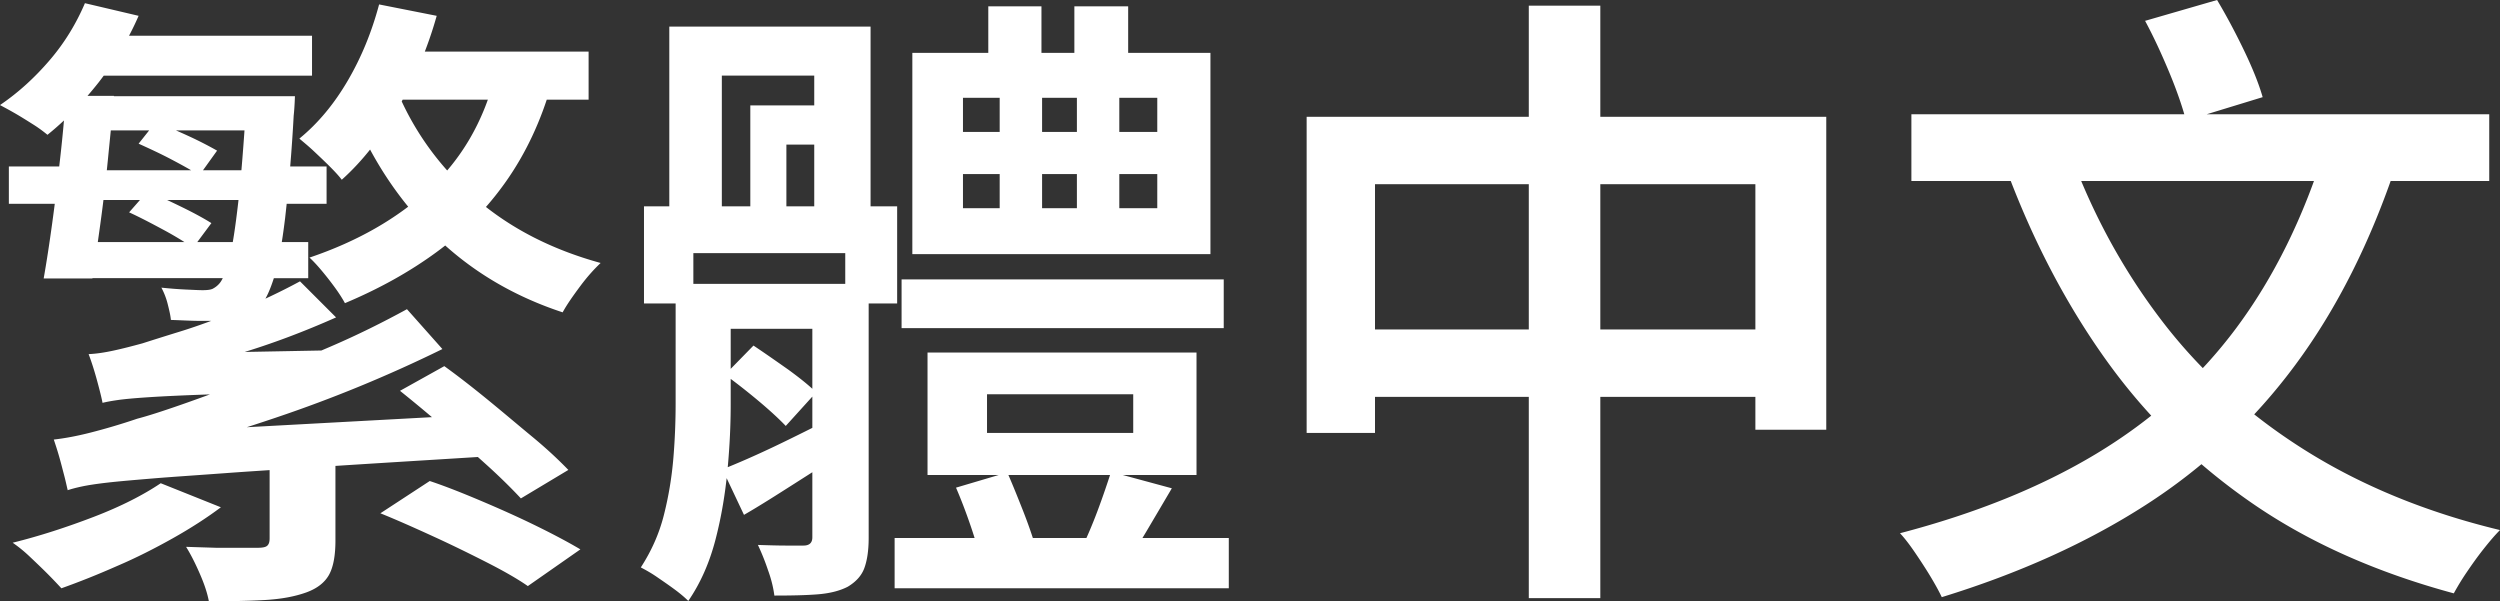 <svg xmlns="http://www.w3.org/2000/svg" width="79" height="19" viewBox="0 0 79 19">
  <rect x="0" y="0" width="79" height="19" fill="#333333" stroke="none"/>
  <path d="m2.68.1 1.7.4c-.32.74-.74 1.43-1.26 2.1-.52.66-1.06 1.21-1.62 1.66-.11-.09-.25-.2-.44-.32S.68 3.7.49 3.59C.3 3.48.13 3.39 0 3.32c.59-.4 1.11-.88 1.58-1.43.47-.55.83-1.15 1.1-1.78ZM.28 5.26h2.34v.12h5.3v-.12h2.4v1.18h-2.4v-.12h-5.3v.12H.28V5.26Zm4.8 10.01 1.9.76c-.44.33-.95.66-1.52.98-.57.32-1.16.62-1.77.88-.61.27-1.19.5-1.75.7-.12-.13-.27-.29-.45-.47s-.37-.36-.56-.54c-.19-.18-.37-.32-.53-.43.85-.21 1.71-.49 2.57-.82.86-.33 1.56-.69 2.11-1.06Zm-3-12.24H3.6c-.05.63-.12 1.3-.19 2.01-.07.71-.15 1.39-.24 2.04-.09.65-.17 1.22-.25 1.72H1.38c.09-.51.18-1.09.27-1.75.09-.65.17-1.33.25-2.04.08-.7.14-1.36.18-1.98Zm.06 12.46c-.03-.12-.06-.27-.11-.46s-.1-.39-.16-.6c-.06-.21-.12-.39-.17-.54.35-.04.73-.11 1.16-.22.43-.11.92-.25 1.48-.44.31-.08.78-.23 1.41-.45.63-.22 1.36-.49 2.18-.8.82-.31 1.66-.66 2.52-1.03.86-.37 1.66-.77 2.41-1.18l1.12 1.26a43.13 43.13 0 0 1-5.27 2.17c-1.83.62-3.67 1.14-5.51 1.59v.06c-.21.08-.39.15-.53.22s-.26.14-.37.22c-.11.08-.16.15-.16.22Zm0 0-.04-1.16 1.1-.58 12.14-.66c.03.21.06.45.11.7.05.25.1.46.15.62-1.92.12-3.57.22-4.96.31-1.39.09-2.55.16-3.5.23-.95.07-1.72.12-2.32.17-.6.05-1.07.09-1.42.13s-.61.08-.8.12c-.19.04-.34.08-.46.12Zm-.02-7.84h7.62v1.14H2.12V7.65Zm.78-6.52h6.96v1.26H2.28l.62-1.26Zm-.34 1.91h5.6v1.08h-5.6V3.04Zm.68 9.69c-.03-.16-.09-.4-.18-.73s-.18-.6-.26-.81c.24-.01.5-.05.78-.11s.59-.14.92-.23c.25-.08.66-.21 1.21-.38.55-.17 1.17-.4 1.84-.67.67-.27 1.32-.58 1.93-.91l1.14 1.14c-.99.44-2.01.83-3.08 1.15-1.07.33-2.14.61-3.22.83v.06c-.21.08-.39.15-.53.22s-.27.14-.38.21c-.11.07-.17.15-.17.23Zm0 0v-1.08l.88-.46 6.34-.12c-.07.2-.13.42-.19.67-.06.25-.1.45-.13.61-1.43.04-2.57.08-3.43.11s-1.52.06-1.98.09c-.46.03-.79.06-1 .09-.21.03-.37.06-.49.09Zm.84-6.02.58-.66c.33.13.69.3 1.08.49.39.19.7.36.94.51l-.58.78c-.23-.16-.53-.35-.92-.56-.39-.21-.75-.4-1.1-.56Zm.3-2.17.54-.68c.32.12.67.27 1.04.44.37.17.67.33.9.46l-.56.78c-.23-.15-.52-.31-.88-.5s-.71-.35-1.04-.5Zm3.4-1.5h1.54c-.01.32-.03.53-.04.62a54.59 54.59 0 0 1-.27 3.23c-.1.82-.21 1.43-.34 1.85-.13.41-.26.71-.41.88-.16.19-.34.31-.54.38s-.41.11-.64.14h-.73c-.3 0-.62-.02-.95-.03-.01-.13-.05-.3-.1-.5s-.12-.37-.2-.52c.29.03.55.05.78.06.23.01.4.02.52.02.13 0 .24-.01.31-.04a.69.69 0 0 0 .23-.18c.11-.13.21-.4.31-.79s.19-.99.28-1.78c.09-.79.17-1.81.25-3.07v-.26Zm.74 10.71h2.08v3.33c0 .45-.06.81-.19 1.06s-.37.45-.73.58c-.36.13-.79.21-1.3.24S7.28 19 6.6 19c-.05-.27-.15-.56-.29-.88s-.28-.6-.43-.84l.95.03h1.31c.16 0 .26-.02.31-.07.05-.05.07-.12.07-.23v-3.25ZM11.98.14 13.8.5c-.29 1.03-.7 2-1.22 2.91-.52.91-1.11 1.67-1.78 2.27-.09-.12-.22-.26-.38-.42-.16-.16-.33-.32-.5-.48-.17-.16-.33-.29-.46-.4.6-.49 1.11-1.11 1.54-1.85.43-.74.75-1.53.98-2.39Zm3.66 2.27 1.78.28c-.33 1.15-.81 2.16-1.42 3.03s-1.35 1.62-2.21 2.25c-.86.63-1.82 1.16-2.89 1.61-.07-.13-.17-.29-.3-.47-.13-.18-.27-.36-.42-.54-.15-.18-.28-.32-.4-.43 1.51-.51 2.77-1.23 3.78-2.16 1.01-.93 1.71-2.12 2.08-3.56Zm-3.06.54c.55 1.28 1.37 2.39 2.46 3.33s2.41 1.61 3.94 2.03c-.2.19-.42.43-.65.74-.23.31-.42.58-.55.82-1.61-.53-2.98-1.36-4.11-2.49-1.13-1.12-2-2.47-2.61-4.03l1.52-.4ZM12 1.63h6.6v1.52h-7.38L12 1.63Zm.02 14.59 1.56-1.02c.51.17 1.06.39 1.65.64s1.17.51 1.72.78 1.02.52 1.39.74l-1.66 1.16c-.33-.23-.77-.48-1.3-.75s-1.1-.55-1.69-.82-1.15-.52-1.67-.73Zm.62-3.87 1.4-.78c.43.31.88.66 1.37 1.06.49.4.96.8 1.42 1.18s.84.74 1.13 1.04l-1.5.9c-.27-.29-.62-.64-1.05-1.03-.43-.39-.9-.8-1.39-1.22a46.6 46.6 0 0 0-1.38-1.15Zm8.71-3.38h1.74v3.81c0 .63-.03 1.31-.1 2.06-.07.74-.19 1.48-.38 2.21s-.47 1.37-.86 1.94c-.11-.11-.25-.23-.44-.37-.19-.14-.38-.27-.57-.4-.19-.13-.36-.22-.49-.29.33-.51.58-1.06.73-1.66.15-.59.25-1.2.3-1.81.05-.61.07-1.18.07-1.72V8.97Zm-1-2.45h8v3.07h-1.64V8h-4.8v1.59h-1.56V6.52Zm.8-5.68h6.36V7.2h-1.78V2.39h-2.92v4.82h-1.66V.84Zm1 8.13h4.48v1.42h-4.48V8.97Zm.68 5.86c.48-.19 1.03-.43 1.66-.73.63-.3 1.28-.63 1.96-.97l.34 1.08c-.57.36-1.13.72-1.68 1.07-.55.35-1.08.69-1.6.99l-.68-1.44Zm.08-2.99.9-.92c.36.24.73.5 1.1.76.37.27.67.51.88.72l-.96 1.06c-.2-.21-.49-.48-.86-.79-.37-.31-.73-.59-1.06-.83Zm.8-8.51h3.2v1.24h-2.06v2.45h-1.14V3.33Zm1.96 5.64h1.78V17c0 .4-.05.72-.14.96-.09.24-.27.43-.52.58-.25.13-.57.21-.94.24s-.83.04-1.38.04c-.03-.23-.09-.5-.2-.8a7.37 7.37 0 0 0-.32-.8c.32.01.62.02.89.02h.55c.19 0 .28-.09.28-.26V8.97Zm2.6 8.03h10.56v1.59H28.27V17Zm.22-8.17h10.18v1.54H28.49V8.83Zm.34-7.16h9.42v6.36h-9.42V1.67Zm.48 9.47h8.5v3.87h-8.5v-3.87Zm.9 4.27 1.62-.48c.16.36.32.76.49 1.19.17.43.3.81.39 1.11l-1.7.56c-.07-.32-.18-.71-.33-1.15s-.31-.86-.47-1.23Zm.22-12.32v1.08h6.14V3.09h-6.14Zm0 2.41v1.08h6.14V5.5h-6.14Zm.76 6.96v1.22h4.62v-1.22h-4.62ZM31.23.2h1.68v2.55h-1.68V.2Zm.36 2.25h1.34v5h-1.34v-5ZM33.95.2h1.7v2.55h-1.7V.2Zm.08 2.25h1.34v5h-1.34v-5Zm1.08 12.46 1.92.52c-.27.46-.53.9-.79 1.34s-.5.81-.71 1.1l-1.38-.48c.17-.35.35-.76.53-1.24s.32-.9.43-1.24Zm6.18-11.22h16.42v9.89h-2.24V5.82H43.45v7.86h-2.16V3.69Zm1.12 6.72h14.32v2.13H42.41v-2.13ZM48.31.18h2.26V18.9h-2.26V.18ZM73.5 4.59l2.22.62c-.81 2.43-1.87 4.54-3.18 6.31a17.891 17.891 0 0 1-4.74 4.44c-1.85 1.19-4 2.16-6.44 2.91-.08-.17-.2-.39-.35-.64-.15-.25-.32-.51-.49-.76-.17-.25-.33-.46-.48-.62 2.37-.62 4.44-1.45 6.2-2.51 1.76-1.06 3.24-2.38 4.43-3.98s2.14-3.52 2.83-5.77Zm-13.1-.98h18.26v2.11H60.4V3.61Zm4.98 1.12c.72 1.99 1.7 3.79 2.93 5.4 1.23 1.61 2.74 2.97 4.52 4.09 1.78 1.12 3.84 1.97 6.17 2.53-.16.16-.33.36-.52.6s-.36.48-.53.73c-.17.25-.3.47-.41.67-2.44-.66-4.56-1.6-6.36-2.84-1.8-1.24-3.34-2.74-4.61-4.51-1.27-1.77-2.33-3.79-3.17-6.05l1.98-.62Zm2.4-4.07L70.06 0c.28.47.56.99.84 1.57.28.58.48 1.08.6 1.5l-2.42.74c-.11-.41-.28-.92-.53-1.52s-.5-1.14-.77-1.64Z" style="fill:#fff"/>
</svg>
